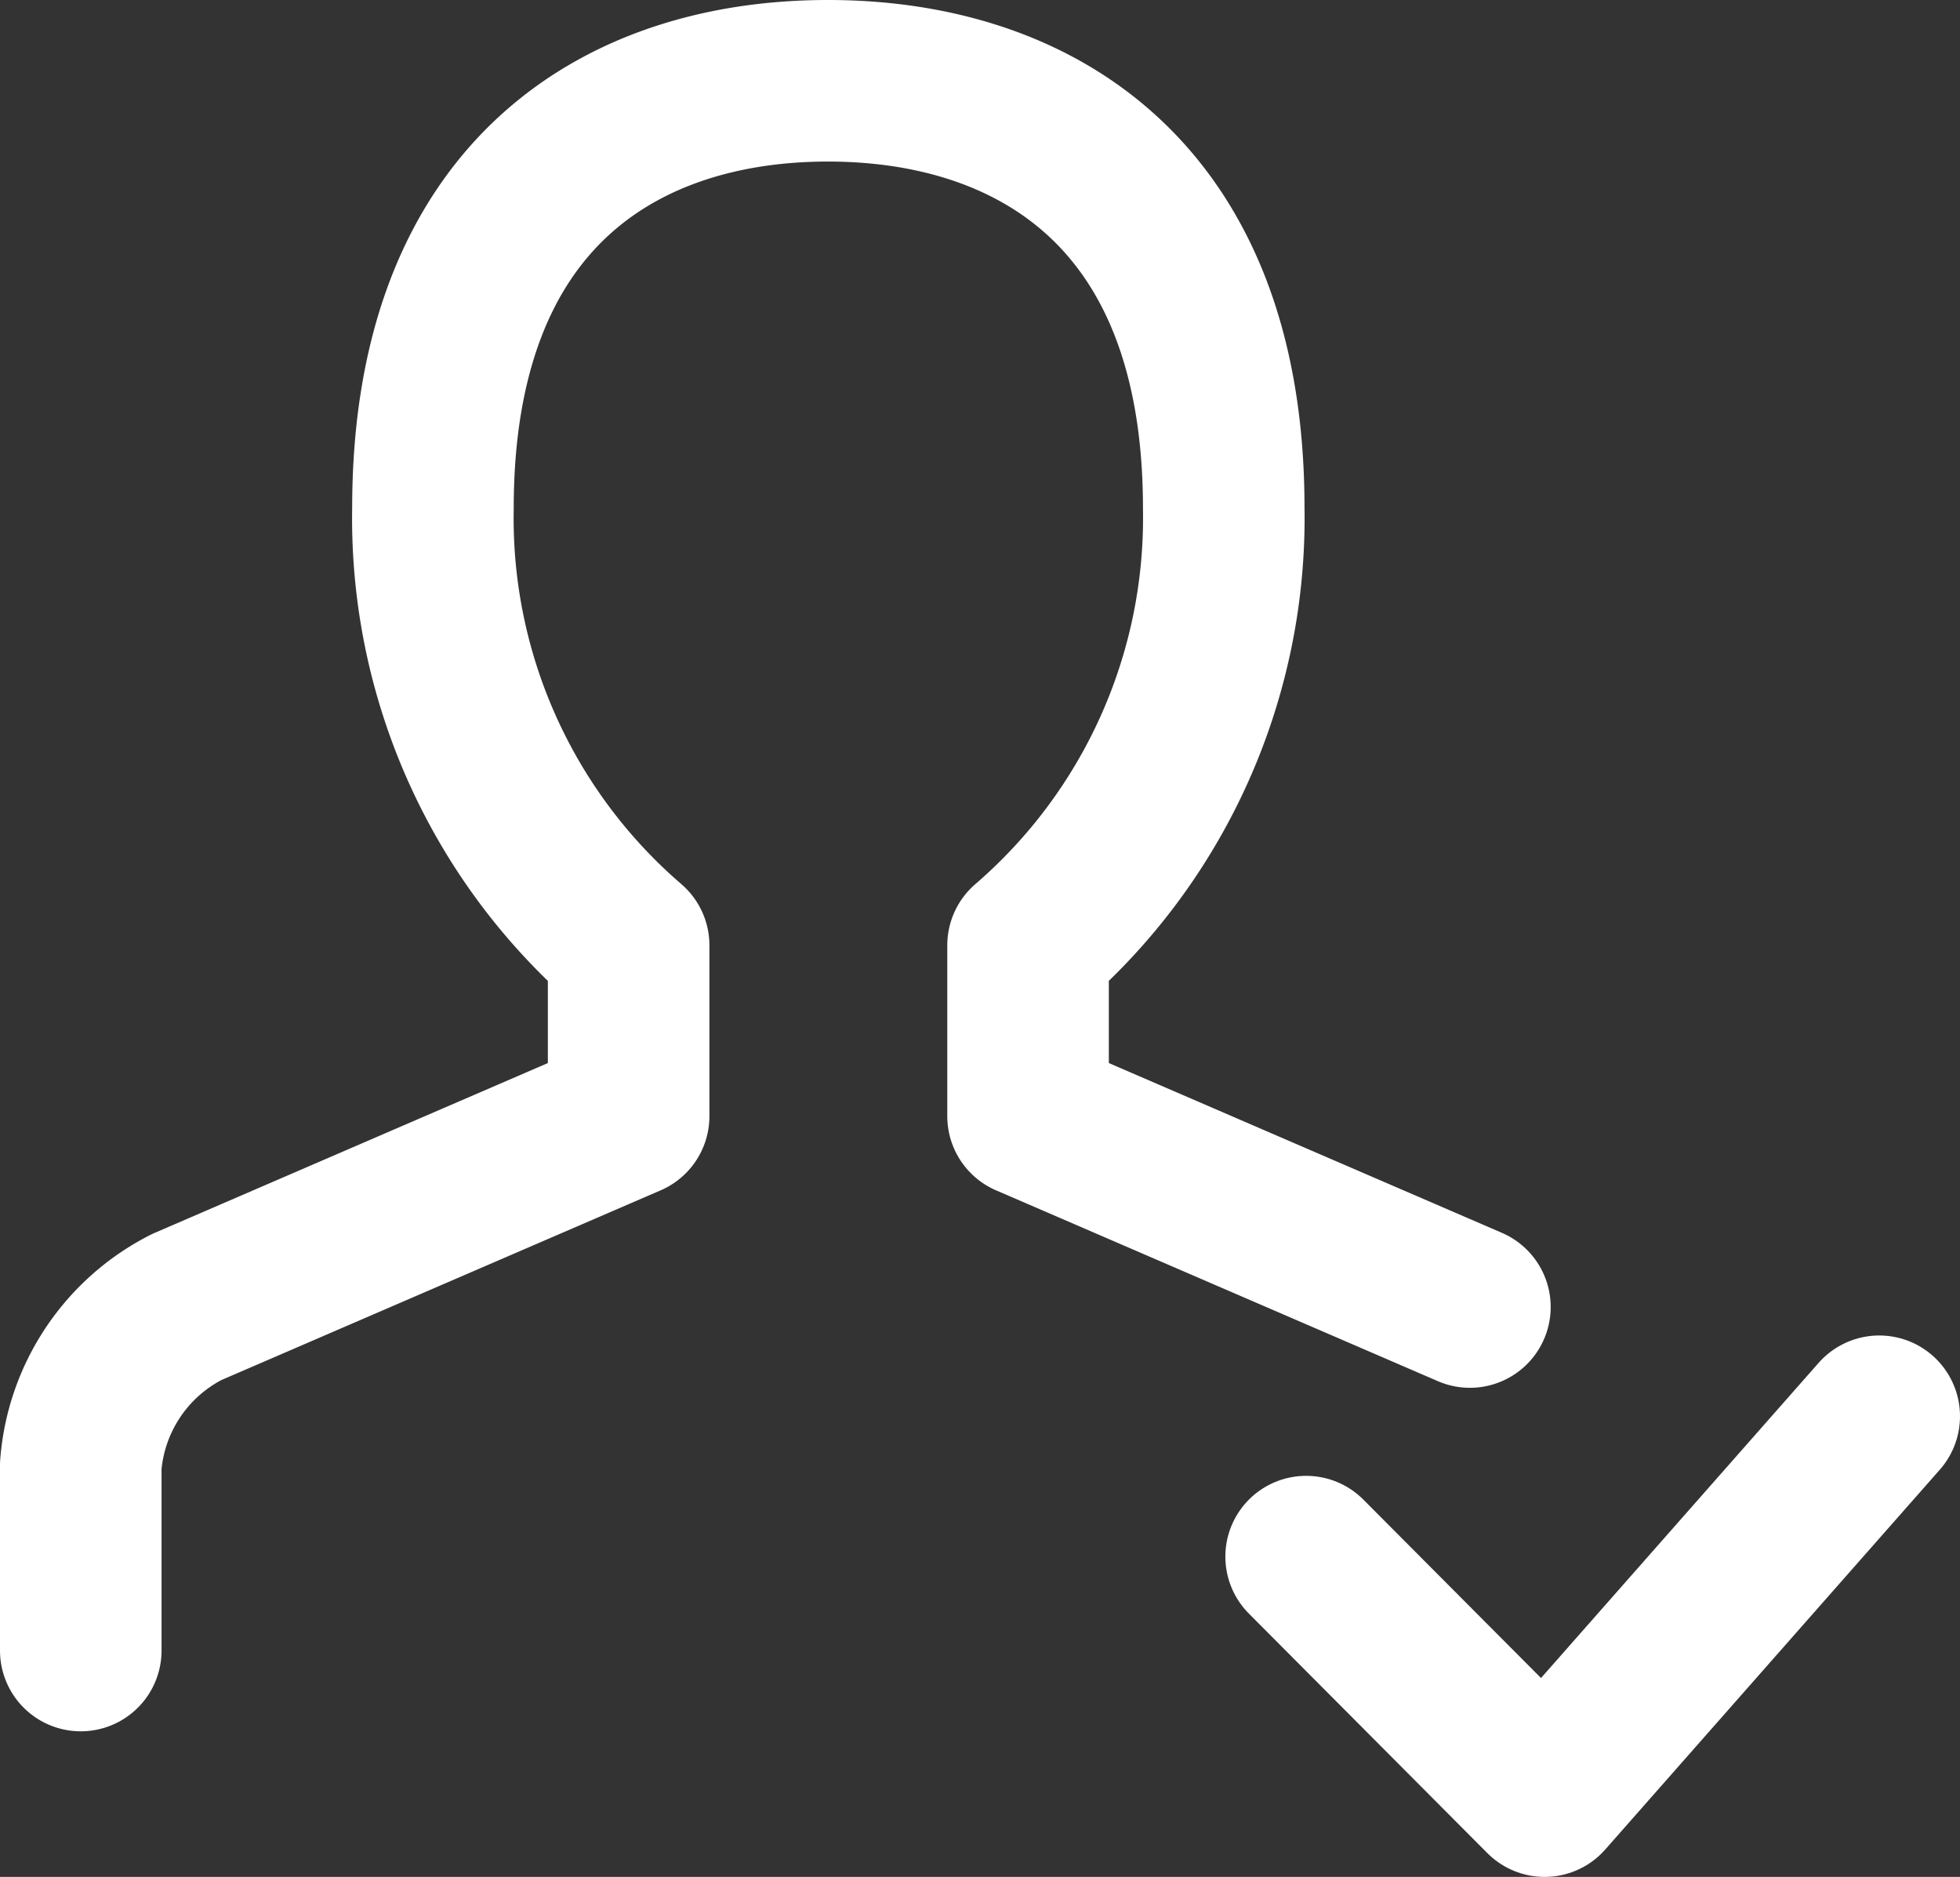 <svg xmlns="http://www.w3.org/2000/svg" viewBox="0 0 97.06 92.94">
  <rect x="0" y="0" width="97.06" height="92.94" fill="#333333" stroke="none"/>
  <polyline points="93.06 70.13 76.49 88.94 64.68 77.08" fill="none" stroke="#ffffff" stroke-linecap="round" stroke-linejoin="round" stroke-width="8px"/>
  <path d="M72.79,64.72,50.91,55.27V46.81A27.93,27.93,0,0,0,60.6,25.16C60.6,9.46,51.06,4,41,4S21.44,9.46,21.44,25.16a27.89,27.89,0,0,0,9.69,21.65v8.46L9.25,64.72A9.63,9.63,0,0,0,4,72.57v9.16" fill="none" stroke="#ffffff" stroke-linecap="round" stroke-linejoin="round" stroke-width="8px"/>
</svg>
